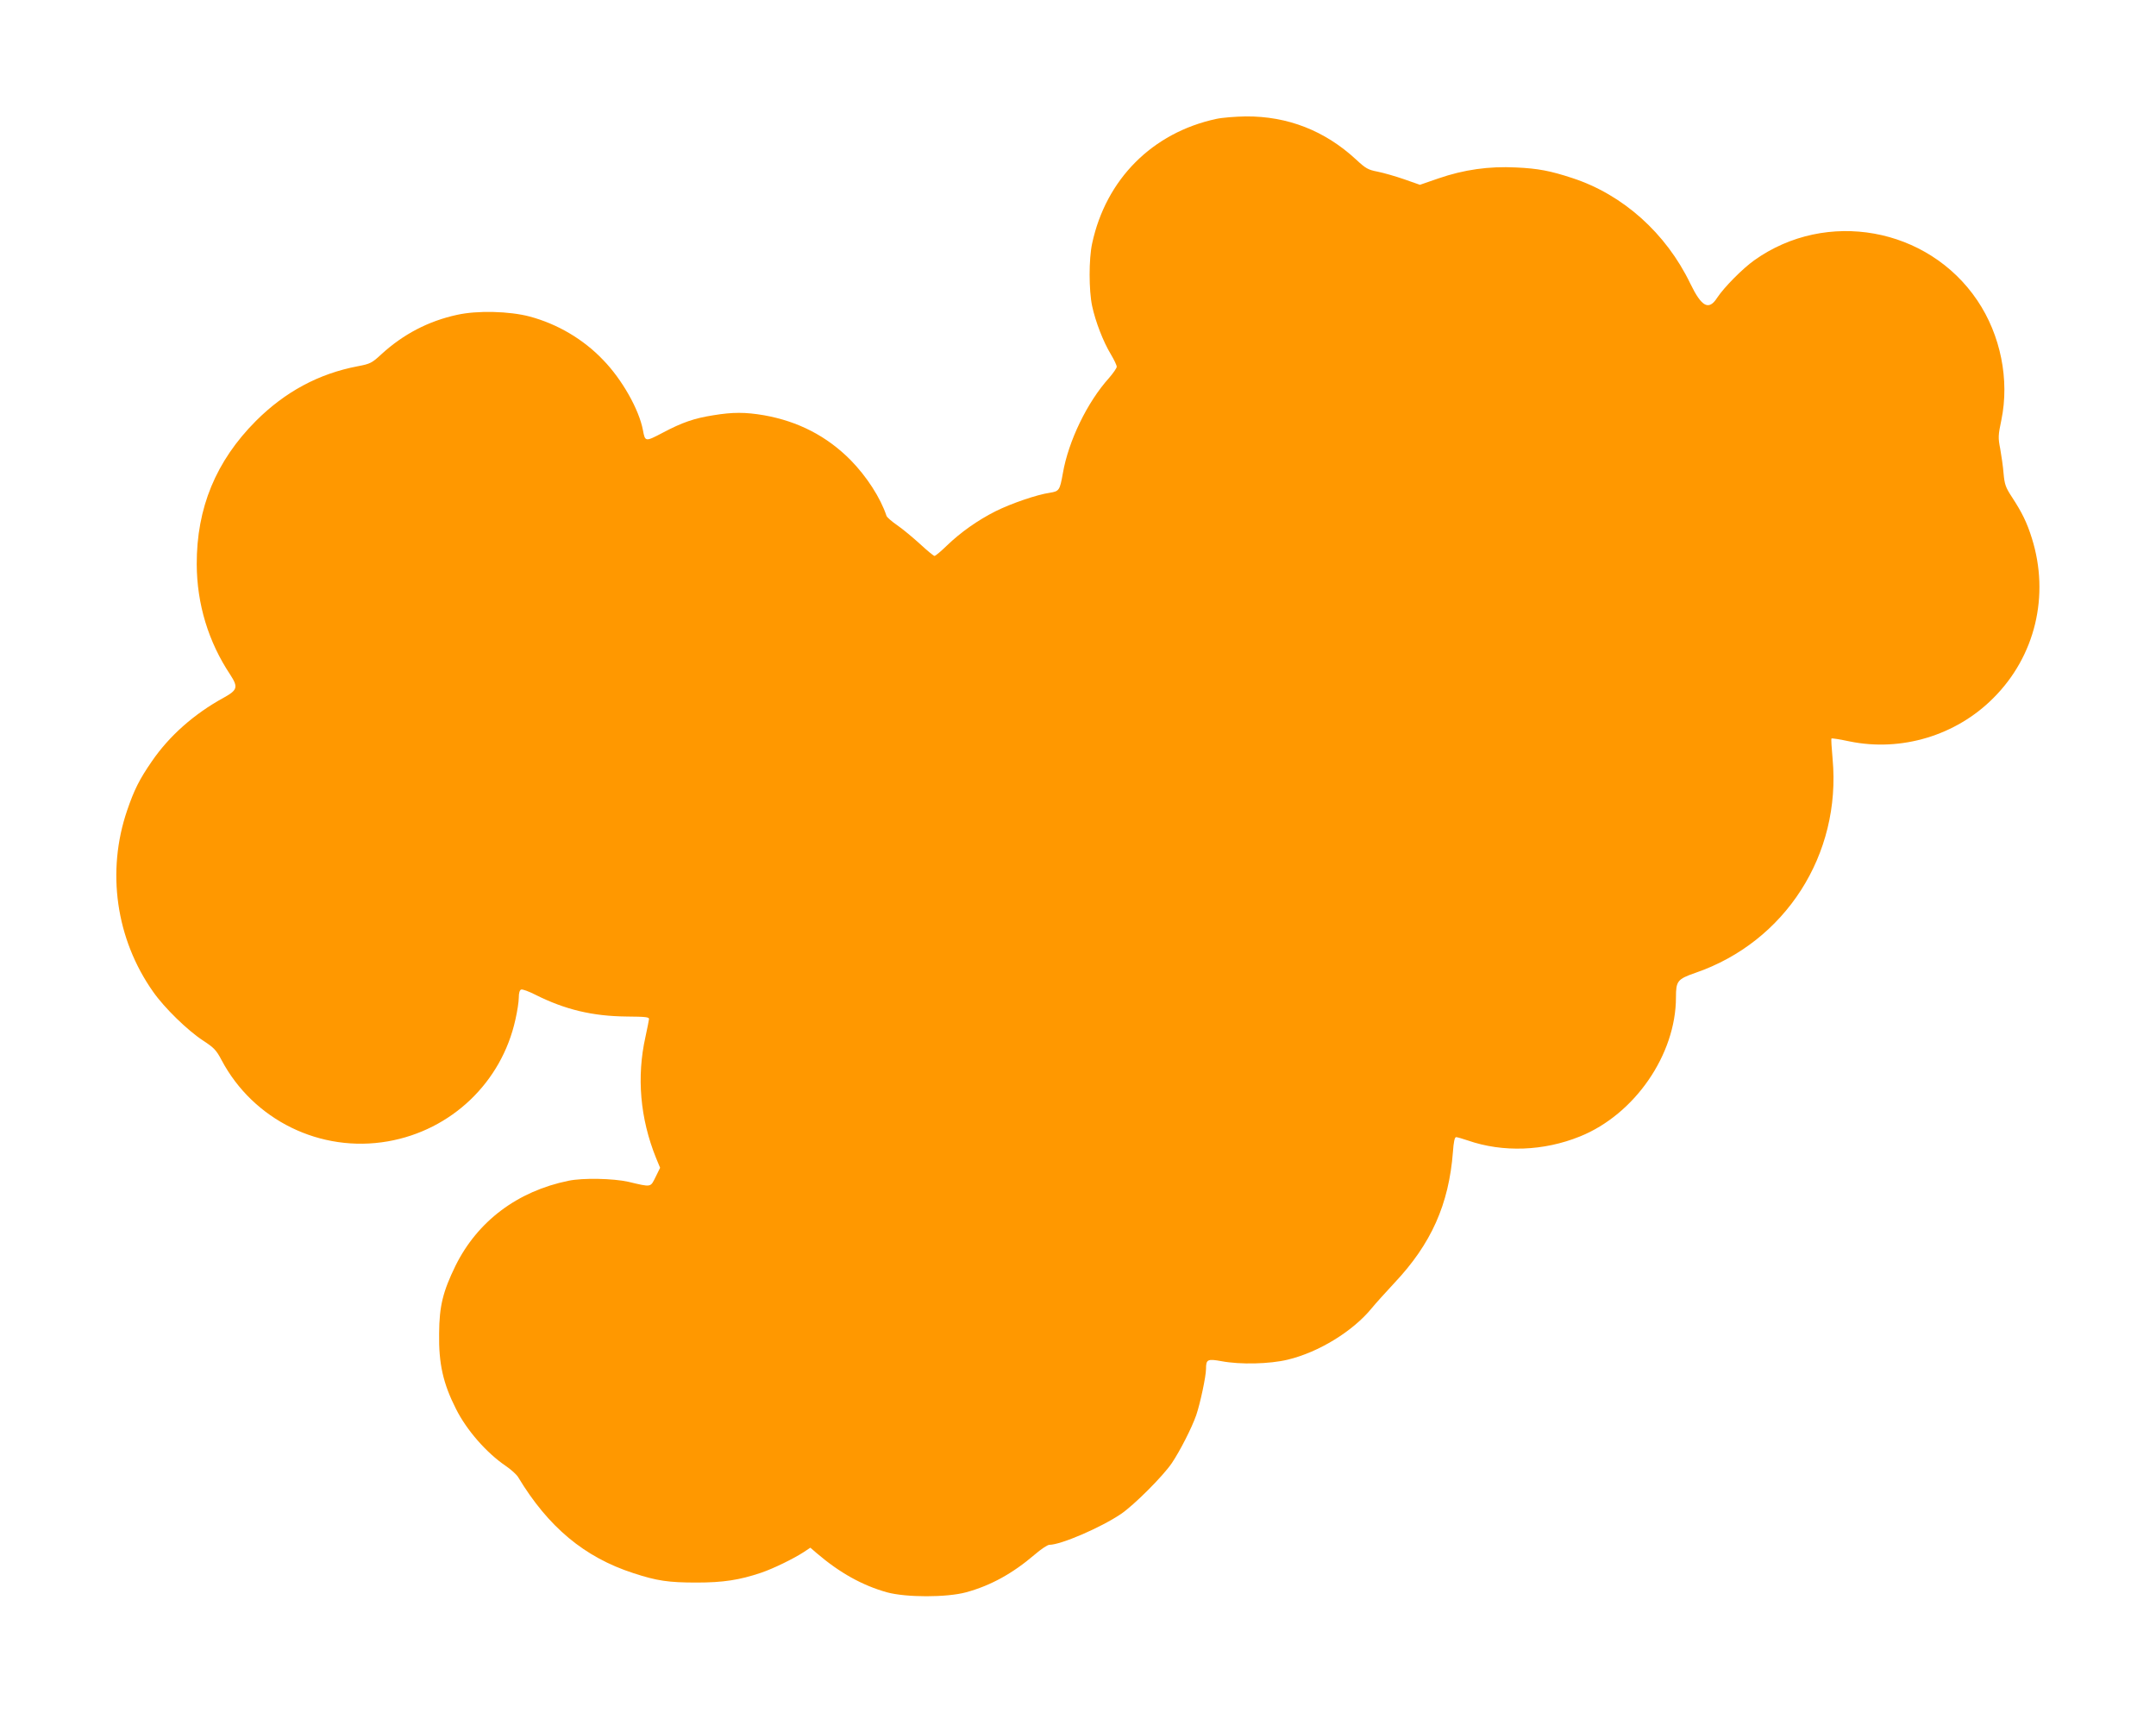 <?xml version="1.0" standalone="no"?>
<!DOCTYPE svg PUBLIC "-//W3C//DTD SVG 20010904//EN"
 "http://www.w3.org/TR/2001/REC-SVG-20010904/DTD/svg10.dtd">
<svg version="1.0" xmlns="http://www.w3.org/2000/svg"
 width="1280pt" height="1017pt" viewBox="0 0 1280 1017"
 preserveAspectRatio="xMidYMid meet">
<g transform="translate(0,1017) scale(0.1,-0.1)"
fill="#ff9800" stroke="none">
<path d="M7220 9464 c-379 -82 -654 -358 -736 -739 -20 -91 -20 -279 0 -372
20 -93 66 -212 111 -286 19 -32 35 -65 35 -74 0 -8 -21 -38 -46 -67 -129 -143
-241 -374 -274 -566 -18 -101 -22 -106 -77 -115 -77 -11 -231 -64 -323 -110
-105 -53 -206 -124 -289 -204 -34 -33 -67 -61 -73 -61 -5 0 -44 32 -86 71 -43
39 -103 89 -135 111 -32 22 -61 47 -64 56 -36 108 -118 234 -213 331 -141 142
-311 230 -514 266 -111 19 -186 19 -301 0 -114 -18 -184 -42 -301 -104 -103
-54 -104 -54 -117 16 -23 122 -124 301 -236 416 -118 124 -272 214 -436 258
-120 32 -312 37 -432 10 -170 -37 -319 -115 -449 -234 -56 -52 -66 -57 -140
-71 -232 -44 -432 -152 -605 -325 -237 -238 -352 -516 -351 -851 1 -235 69
-460 199 -655 48 -74 43 -91 -38 -136 -176 -96 -325 -228 -428 -379 -74 -107
-105 -170 -146 -290 -124 -362 -67 -764 154 -1077 67 -96 206 -231 297 -290
64 -42 78 -56 109 -115 189 -357 588 -553 988 -483 377 66 675 350 757 723 11
48 20 106 20 130 0 27 5 45 14 48 8 3 46 -11 85 -31 176 -88 338 -127 541
-129 114 -1 135 -3 133 -16 -1 -8 -10 -55 -21 -105 -53 -237 -32 -484 63 -719
l24 -58 -27 -55 c-31 -62 -23 -61 -162 -28 -90 20 -269 24 -355 6 -303 -62
-540 -240 -671 -505 -74 -152 -96 -238 -97 -401 -3 -180 24 -298 100 -448 63
-126 181 -261 296 -339 31 -21 64 -51 73 -66 179 -297 394 -476 684 -570 140
-46 209 -56 375 -56 159 0 255 15 383 58 74 25 194 84 254 123 l39 26 37 -32
c138 -118 272 -192 418 -233 114 -31 354 -31 469 0 147 40 277 112 408 224 37
32 76 58 87 58 68 0 305 102 425 183 77 52 250 225 302 302 49 73 119 210 145
285 23 67 58 230 58 274 0 57 9 61 92 46 111 -21 285 -17 393 9 184 44 388
169 500 307 22 27 82 93 133 148 219 232 324 467 348 779 4 58 10 87 19 87 6
0 38 -9 70 -20 208 -72 450 -63 665 24 325 131 570 486 570 826 0 97 9 108
115 145 535 184 867 703 815 1270 -6 65 -9 119 -7 121 3 3 51 -5 108 -17 307
-63 632 35 853 257 249 248 336 609 229 949 -29 93 -58 152 -118 244 -38 58
-44 75 -50 141 -3 41 -13 107 -20 147 -13 65 -12 80 7 170 49 238 -4 504 -143
710 -293 434 -896 543 -1324 238 -69 -49 -179 -160 -220 -222 -50 -78 -92 -56
-160 84 -144 299 -400 528 -700 626 -131 43 -203 57 -335 63 -161 8 -309 -13
-460 -65 l-110 -38 -94 33 c-52 18 -122 38 -157 45 -57 11 -71 19 -128 72
-185 171 -406 258 -656 256 -60 -1 -139 -7 -175 -15z"/>
</g>
</svg>
